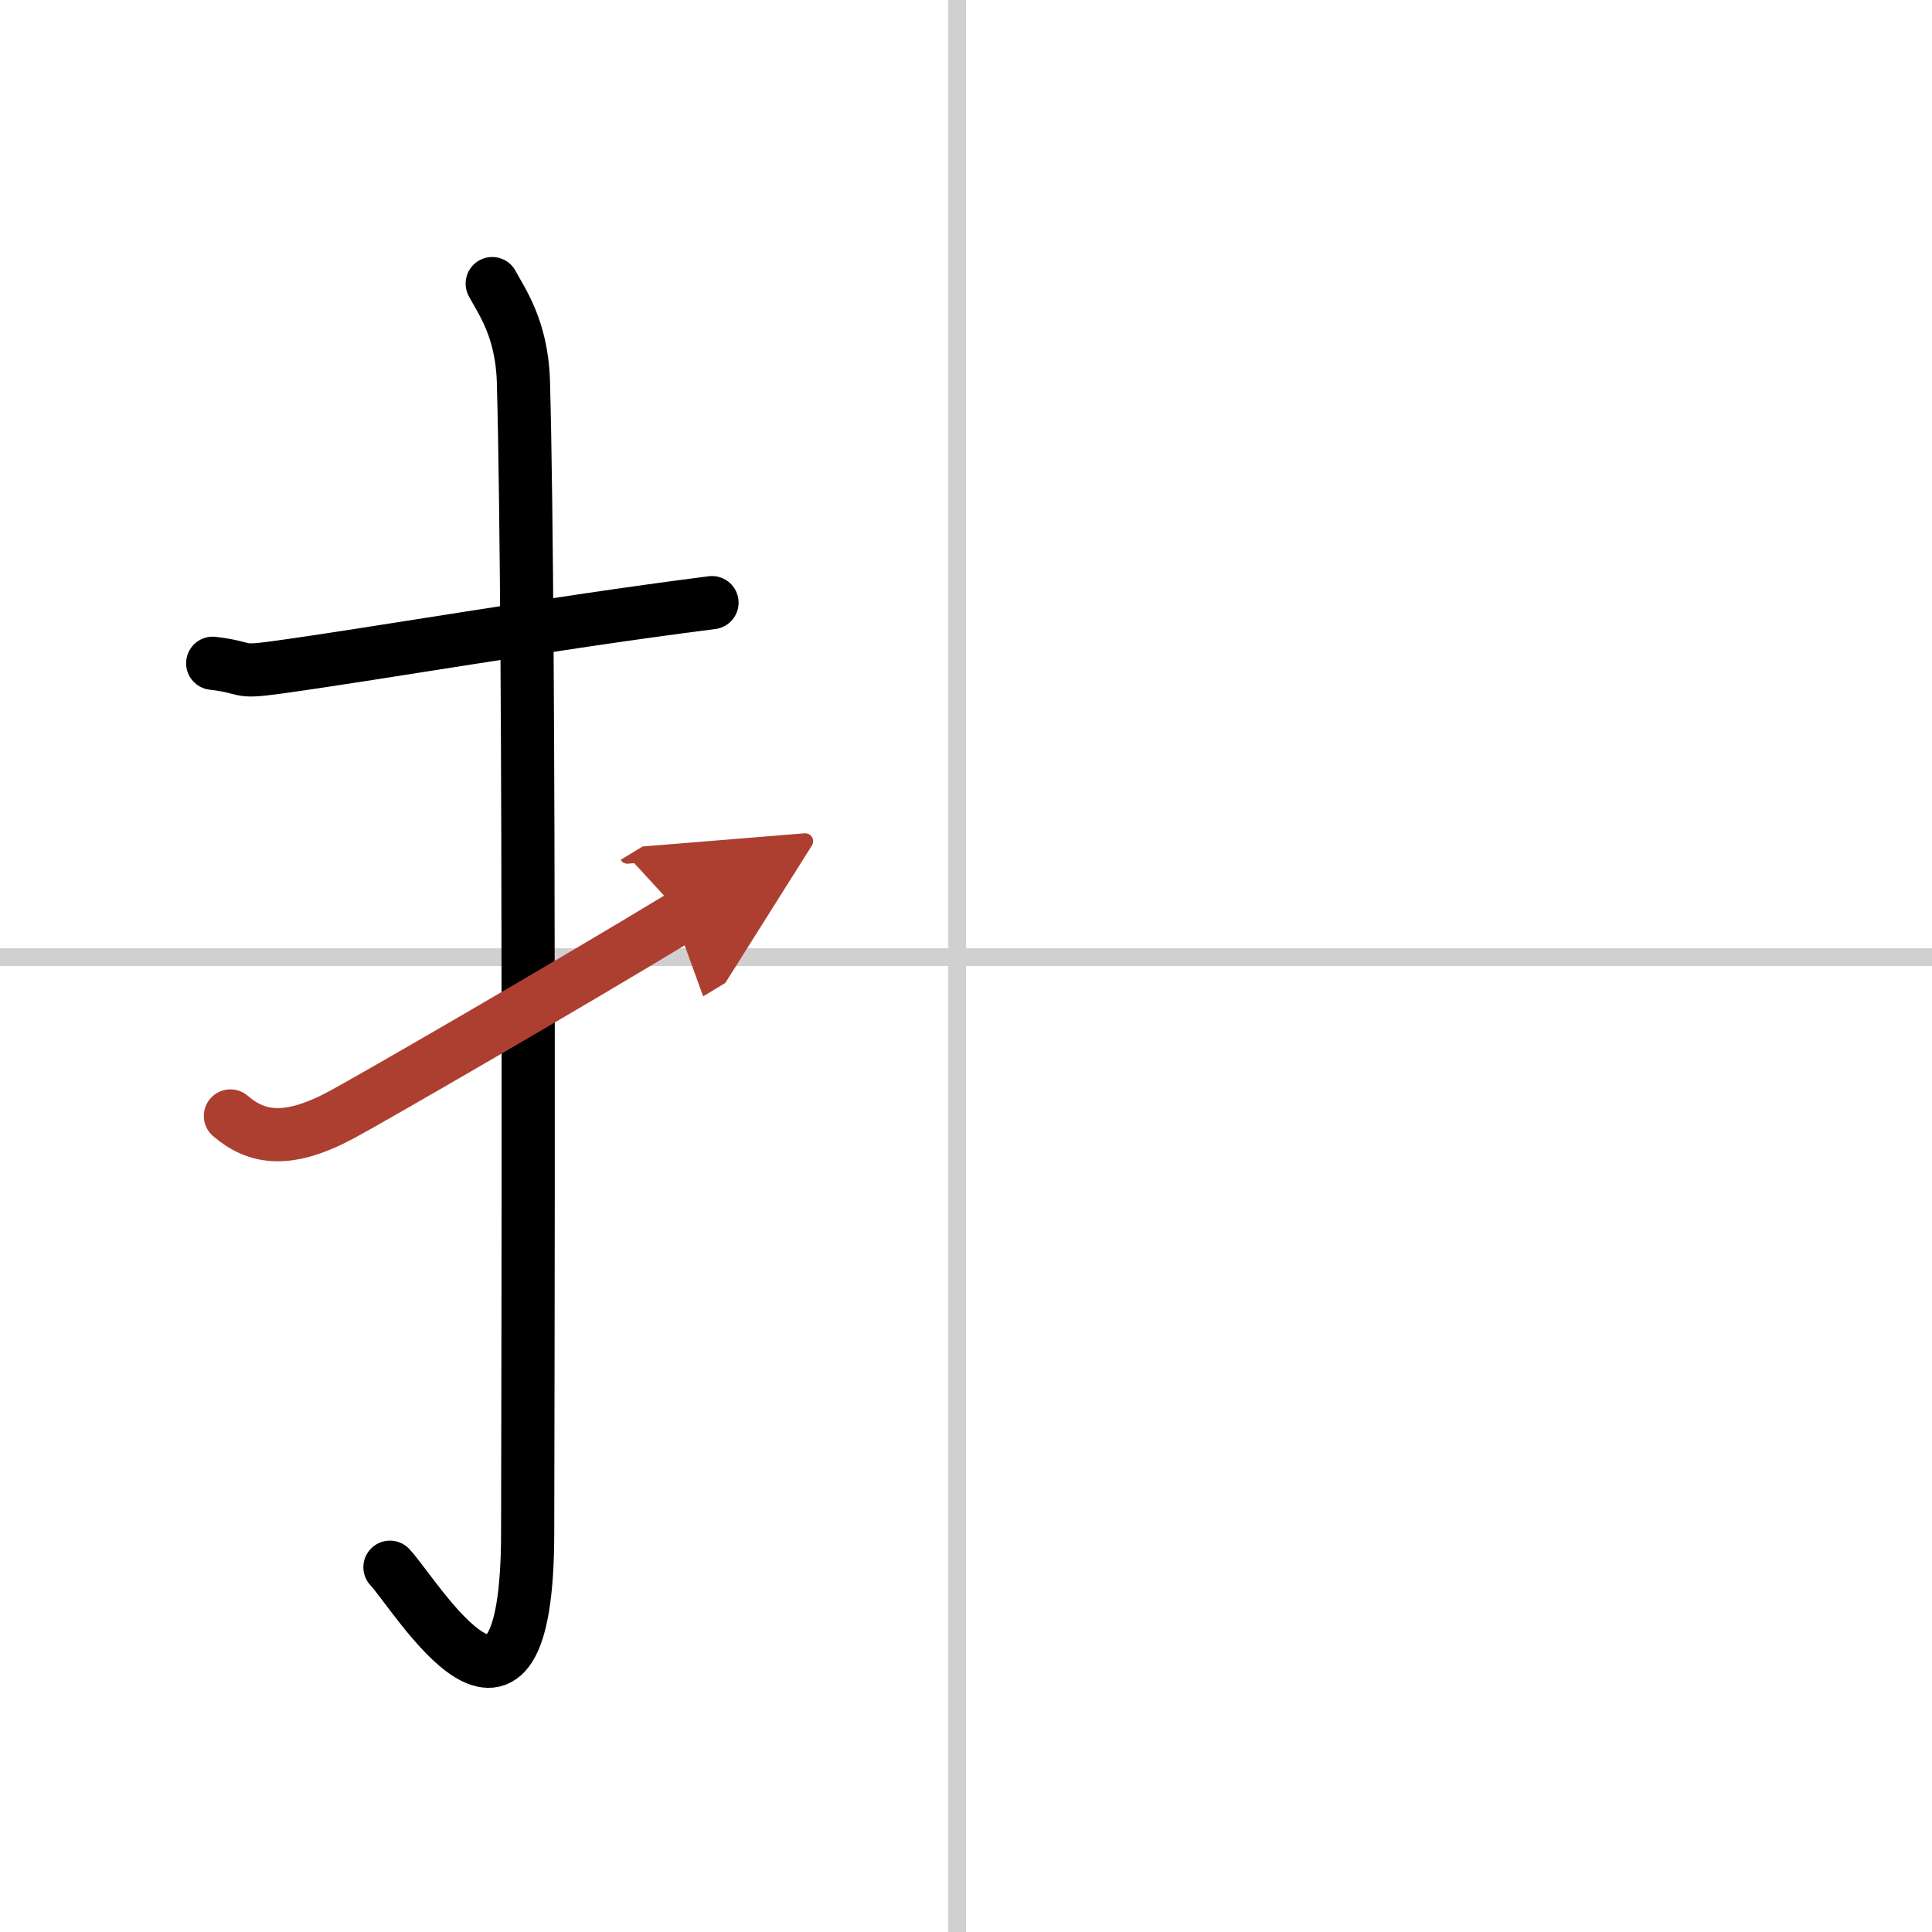 <svg width="400" height="400" viewBox="0 0 109 109" xmlns="http://www.w3.org/2000/svg"><defs><marker id="a" markerWidth="4" orient="auto" refX="1" refY="5" viewBox="0 0 10 10"><polyline points="0 0 10 5 0 10 1 5" fill="#ad3f31" stroke="#ad3f31"/></marker></defs><g fill="none" stroke="#000" stroke-linecap="round" stroke-linejoin="round" stroke-width="3"><rect width="100%" height="100%" fill="#fff" stroke="#fff"/><line x1="54" x2="54" y2="109" stroke="#d0d0d0" stroke-width="1"/><line x2="109" y1="54" y2="54" stroke="#d0d0d0" stroke-width="1"/><path d="M12,37.42c2.08,0.25,1.27,0.55,3.5,0.25C21,36.92,31,35.17,40.17,34"/><path d="m27.77 16c0.48 0.92 1.67 2.49 1.76 5.52 0.4 14.55 0.24 59.94 0.24 64.9 0 14.25-6.32 3.53-7.77 2"/><path d="m13 62.96c1.5 1.29 3.25 1.54 6.22-0.04 1.61-0.86 12.45-7.12 19.28-11.26" marker-end="url(#a)" stroke="#ad3f31"/></g></svg>
